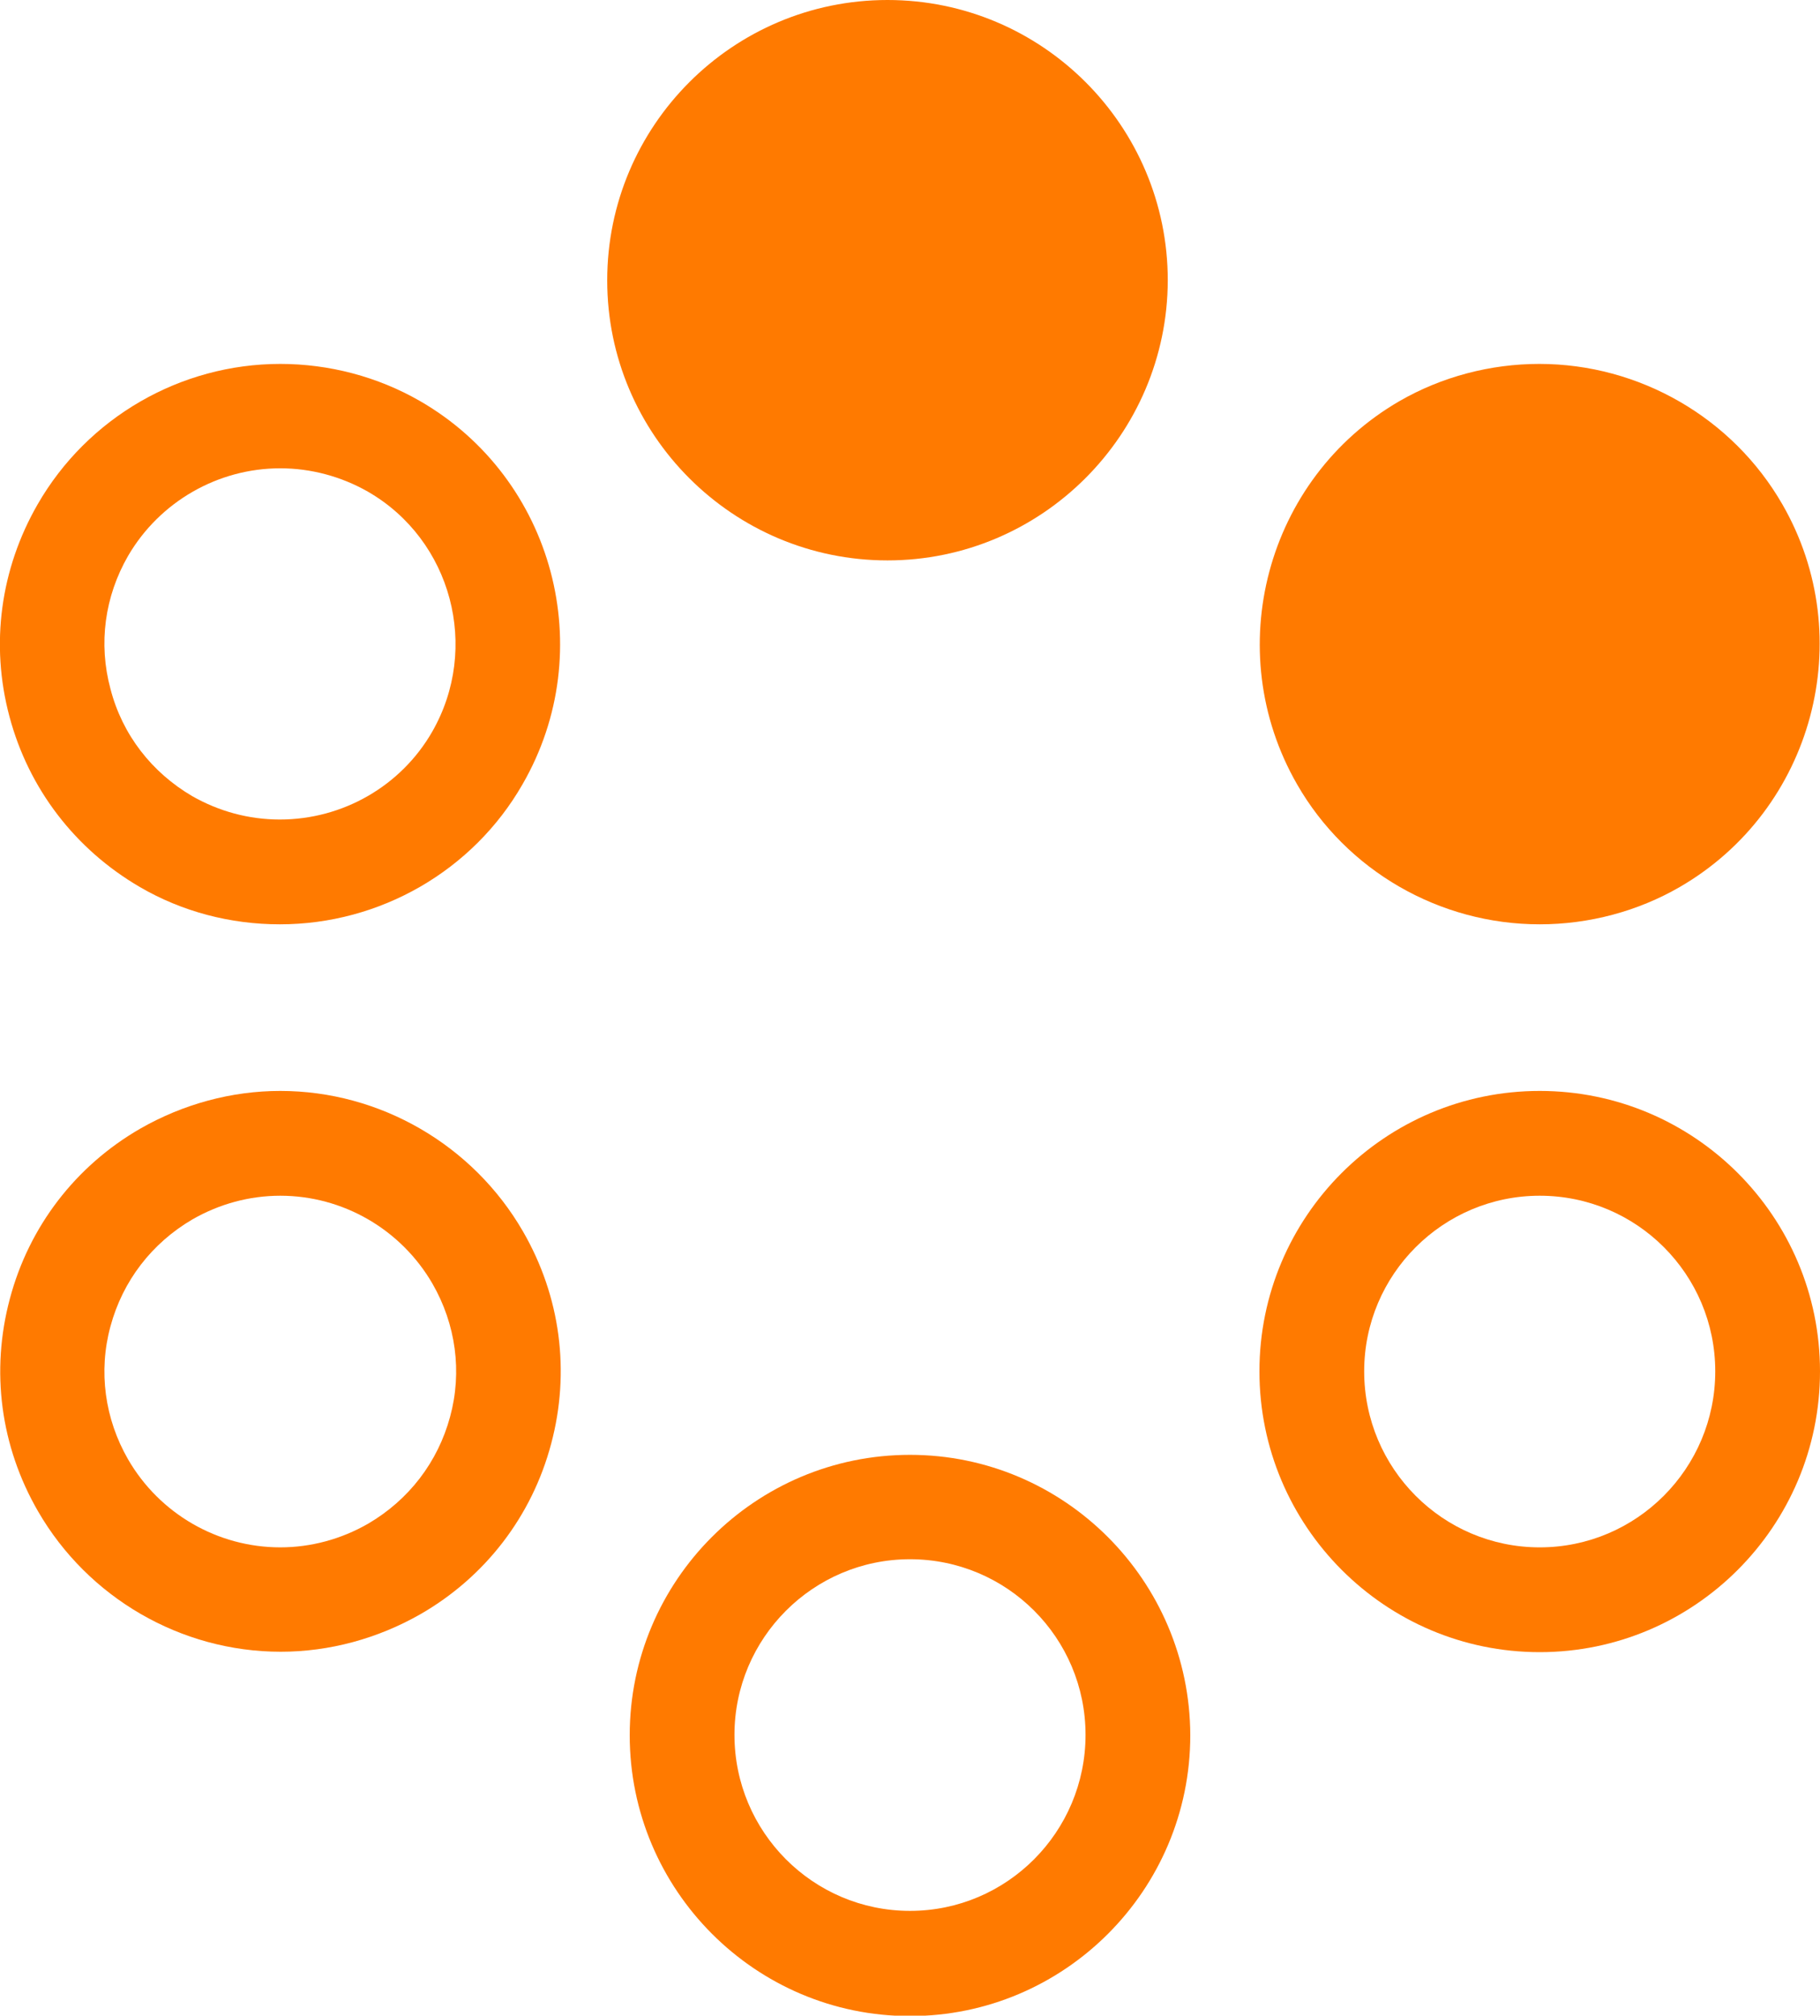 <?xml version="1.0" encoding="utf-8"?>
<!-- Generator: Adobe Illustrator 28.3.0, SVG Export Plug-In . SVG Version: 6.00 Build 0)  -->
<svg version="1.1" id="Layer_1" xmlns="http://www.w3.org/2000/svg" xmlns:xlink="http://www.w3.org/1999/xlink" x="0px" y="0px"
	 viewBox="0 0 44.48 49.24" style="enable-background:new 0 0 44.48 49.24;" xml:space="preserve">
<style type="text/css">
	.st0{fill:#FF7A00;}
</style>
<g>
	<g>
		<g>
			<g>
				<path class="st0" d="M22.24,38.09c2.37,0,4.29,1.92,4.29,4.29c0,2.37-1.92,4.3-4.29,4.3c-2.37,0-4.29-1.93-4.29-4.3
					C17.95,40.02,19.87,38.09,22.24,38.09 M22.24,35.54c-3.78,0-6.85,3.07-6.85,6.85c0,3.78,3.07,6.86,6.85,6.86
					c3.77,0,6.85-3.07,6.85-6.86C29.08,38.61,26.01,35.54,22.24,35.54L22.24,35.54z"/>
			</g>
			<path class="st0" d="M37.63,22.58c-2.45,0-4.72-1.31-5.93-3.42c-1.88-3.27-0.76-7.47,2.5-9.36c1.04-0.6,2.23-0.91,3.42-0.91
				c2.44,0,4.72,1.31,5.94,3.43c1.88,3.26,0.76,7.46-2.51,9.35C40.03,22.26,38.84,22.58,37.63,22.58z"/>
			<path class="st0" d="M21.69,13.69c-3.78,0-6.85-3.07-6.85-6.84c0-3.78,3.07-6.85,6.85-6.85s6.85,3.07,6.85,6.85
				C28.53,10.62,25.46,13.69,21.69,13.69z"/>
			<g>
				<path class="st0" d="M6.85,11.44c0.75,0,1.49,0.2,2.14,0.57c2.05,1.18,2.75,3.82,1.57,5.87c-0.76,1.32-2.18,2.14-3.72,2.14
					c-0.76,0-1.49-0.2-2.14-0.57c-0.99-0.58-1.71-1.5-2-2.62c-0.3-1.11-0.14-2.26,0.43-3.25C3.9,12.26,5.32,11.44,6.85,11.44
					 M6.85,8.89c-2.44,0-4.71,1.31-5.93,3.43c-0.91,1.58-1.16,3.42-0.69,5.18c0.47,1.77,1.61,3.25,3.19,4.17
					c1.03,0.6,2.21,0.91,3.42,0.91c2.45,0,4.72-1.31,5.93-3.42c1.89-3.27,0.77-7.47-2.5-9.36C9.23,9.2,8.04,8.89,6.85,8.89
					L6.85,8.89z"/>
			</g>
			<g>
				<path class="st0" d="M6.85,29.21c1.53,0,2.95,0.82,3.72,2.15c0.57,0.99,0.73,2.15,0.43,3.25c-0.3,1.11-1.01,2.03-2,2.61
					C8.34,37.6,7.6,37.8,6.85,37.8c-1.53,0-2.95-0.82-3.72-2.15c-0.57-0.99-0.73-2.15-0.43-3.25c0.3-1.11,1.01-2.03,2-2.61
					C5.36,29.41,6.1,29.21,6.85,29.21 M6.85,26.65c-1.19,0-2.37,0.32-3.42,0.92c-1.58,0.91-2.72,2.39-3.19,4.16
					c-0.47,1.76-0.23,3.6,0.69,5.19c1.22,2.11,3.49,3.43,5.93,3.43c1.19,0,2.37-0.32,3.42-0.92c1.58-0.91,2.72-2.39,3.19-4.16
					c0.47-1.76,0.23-3.6-0.69-5.19C11.56,27.97,9.29,26.65,6.85,26.65L6.85,26.65z"/>
			</g>
			<g>
				<path class="st0" d="M37.63,29.21c2.37,0,4.29,1.92,4.29,4.29c0,2.37-1.92,4.3-4.29,4.3c-2.37,0-4.29-1.93-4.29-4.3
					C33.34,31.13,35.27,29.21,37.63,29.21 M37.63,26.65c-3.78,0-6.85,3.07-6.85,6.85c0,3.78,3.07,6.86,6.85,6.86
					c3.77,0,6.85-3.07,6.85-6.86C44.48,29.72,41.41,26.65,37.63,26.65L37.63,26.65z"/>
			</g>
		</g>
	</g>
</g>
</svg>
